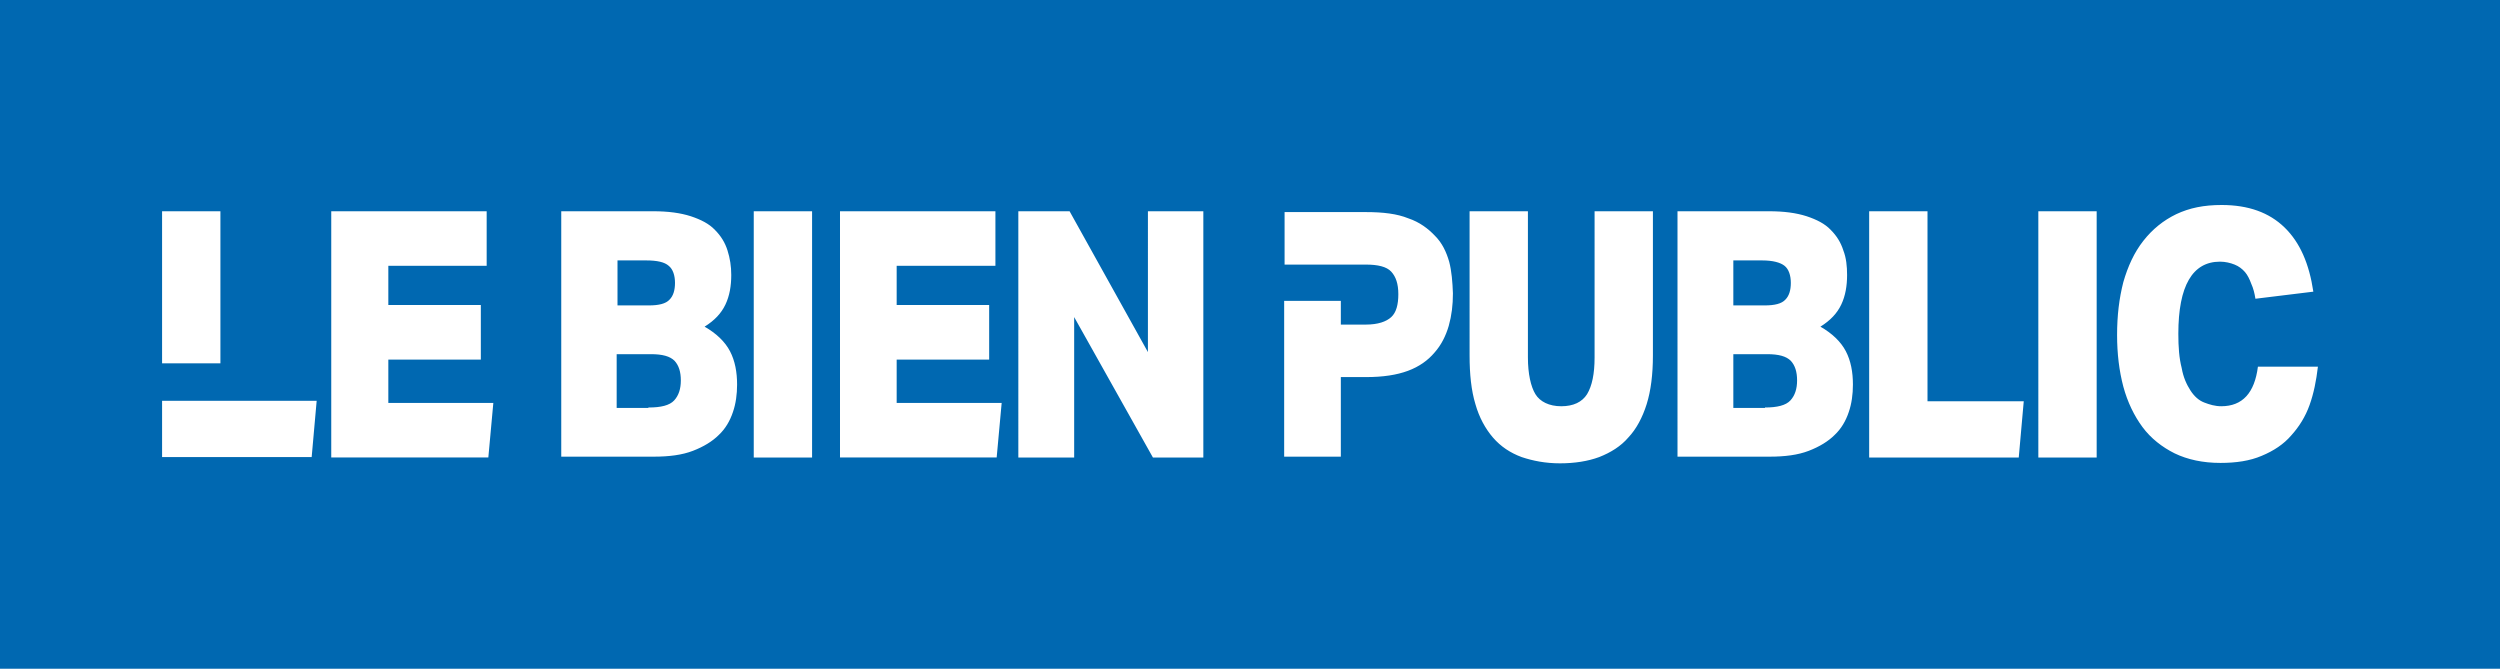 <svg xmlns="http://www.w3.org/2000/svg" viewBox="0 0 600 160.5">
  <path d="M0 0h600v160.5H0V0z" fill="#0068b1" />
  <path d="M116.8 50.7v13.1H93.2v9.4h22.2v13.1H93.2v10.4h25.2l-1.2 13.1H79.5V50.7h37.3zM156.7 50.7c3.7 0 6.6.4 9.1 1.2 2.4.8 4.4 1.8 5.8 3.3 1.4 1.4 2.4 3 3 4.9s.9 3.8.9 5.9c0 2.6-.4 5-1.4 7.1-1 2.1-2.6 3.8-5 5.3 2.8 1.6 4.9 3.6 6.1 5.9s1.7 5 1.7 8c0 2.3-.3 4.6-1 6.6-.7 2.1-1.8 4-3.4 5.5-1.5 1.5-3.6 2.8-6.2 3.8s-5.7 1.4-9.4 1.4h-22.2V50.7h22zm-1 22.6c2.4 0 4.1-.4 5-1.4.9-.9 1.3-2.3 1.3-4 0-1.8-.5-3.3-1.5-4.1-1-.9-2.8-1.3-5.4-1.3h-6.9v10.8h7.5zm0 24.5c2.9 0 5-.5 6.1-1.7s1.6-2.8 1.6-4.8c0-2.1-.5-3.6-1.5-4.7-1.1-1.1-2.9-1.6-5.7-1.6H148v12.9h7.6v-.1zM194.9 50.7v59.1h-14V50.7h14zM238.9 50.7v13.1h-23.7v9.4h22.2v13.1h-22.2v10.4h25.2l-1.2 13.1h-37.6V50.7h37.3zM256.7 50.7l18.8 33.8V50.7h13.3v59.1h-12.1l-18.9-33.7v33.7h-13.4V50.7h12.3zM365.2 109.7c-2.7-1-5-2.5-6.9-4.7-1.8-2.1-3.3-4.8-4.2-8-1-3.3-1.4-7.2-1.4-11.7V50.7h14v35.1c0 3.9.7 7 1.8 8.8s3.3 2.9 6.2 2.9c2.9 0 5-1 6.2-2.9 1.2-2 1.8-4.9 1.8-8.8V50.7h14v34.6c0 4.6-.5 8.5-1.5 11.7s-2.5 6-4.4 8c-1.8 2.1-4.2 3.6-7 4.7-2.7 1-5.9 1.5-9.4 1.5s-6.5-.6-9.2-1.5zM424.5 50.7c3.7 0 6.6.4 9.1 1.2 2.4.8 4.4 1.8 5.8 3.3 1.4 1.4 2.4 3 3 4.9.7 1.8.9 3.8.9 5.9 0 2.6-.4 5-1.4 7.1-1 2.1-2.6 3.8-5 5.3 2.8 1.6 4.9 3.6 6.1 5.9s1.7 5 1.7 8c0 2.3-.3 4.6-1 6.6-.7 2.1-1.8 4-3.4 5.5-1.5 1.5-3.6 2.8-6.2 3.8s-5.7 1.4-9.4 1.4h-22.1V50.7h21.9zm-1 22.6c2.4 0 4.1-.4 5-1.4.9-.9 1.3-2.3 1.3-4 0-1.8-.5-3.3-1.5-4.1s-2.8-1.3-5.4-1.3H416v10.8h7.5zm.1 24.5c2.9 0 5-.5 6.1-1.7 1.1-1.2 1.6-2.8 1.6-4.8 0-2.1-.5-3.6-1.5-4.7-1.1-1.1-2.9-1.6-5.7-1.6H416v12.9h7.6v-.1zM462.6 50.7v45.6h23.1l-1.2 13.5h-35.9V50.7h14zM503.2 50.7v59.1h-14V50.7h14zM554.3 97.2c-1 2.8-2.5 5.2-4.4 7.3-1.8 2.1-4.2 3.7-7.1 4.9-2.8 1.2-6.1 1.7-9.9 1.7-4.2 0-7.9-.8-11-2.3-3-1.5-5.7-3.6-7.7-6.3s-3.6-6-4.6-9.7c-1-3.8-1.5-7.9-1.5-12.4 0-4.7.5-8.8 1.5-12.7 1.1-3.8 2.6-7.1 4.8-9.9s4.8-4.9 7.9-6.4c3.2-1.5 6.6-2.2 10.9-2.2 6.4 0 11.4 1.8 15.1 5.4 3.7 3.6 5.9 8.7 6.9 15.4l-13.9 1.7c-.2-1.3-.5-2.5-1-3.6-.4-1.1-.9-2.1-1.5-2.8-.7-.8-1.5-1.4-2.5-1.8-1-.4-2.2-.7-3.5-.7-6.6 0-10 5.8-10 17.3 0 3.2.2 5.9.8 8.2.4 2.3 1.2 4 2.1 5.4s2 2.4 3.3 2.9c1.3.5 2.6.9 4.1.9 5.1 0 8-3.2 8.8-9.5h14.4c-.4 3.4-1 6.4-2 9.2zM38.9 50.7h14v36.5h-14zM52.9 96.2h-14v13.5h35.9L76 96.2zM347.8 62.8c-.7-2.4-1.7-4.5-3.4-6.2-1.6-1.7-3.7-3.3-6.4-4.2-2.7-1.1-6.1-1.5-10.2-1.5h-19.5v12.6h19.5c2.9 0 5 .5 6.1 1.7s1.7 2.9 1.7 5.4-.5 4.4-1.7 5.5-3.2 1.8-6.1 1.8h-6v-5.7h-13.6v37.4h13.6V90.5h6.1c4 0 7.3-.5 10-1.5s4.8-2.5 6.4-4.4c1.6-1.8 2.7-4 3.4-6.4.7-2.5 1-5 1-7.8-.1-2.7-.3-5.3-.9-7.6z" fill="#fff" />
</svg>
